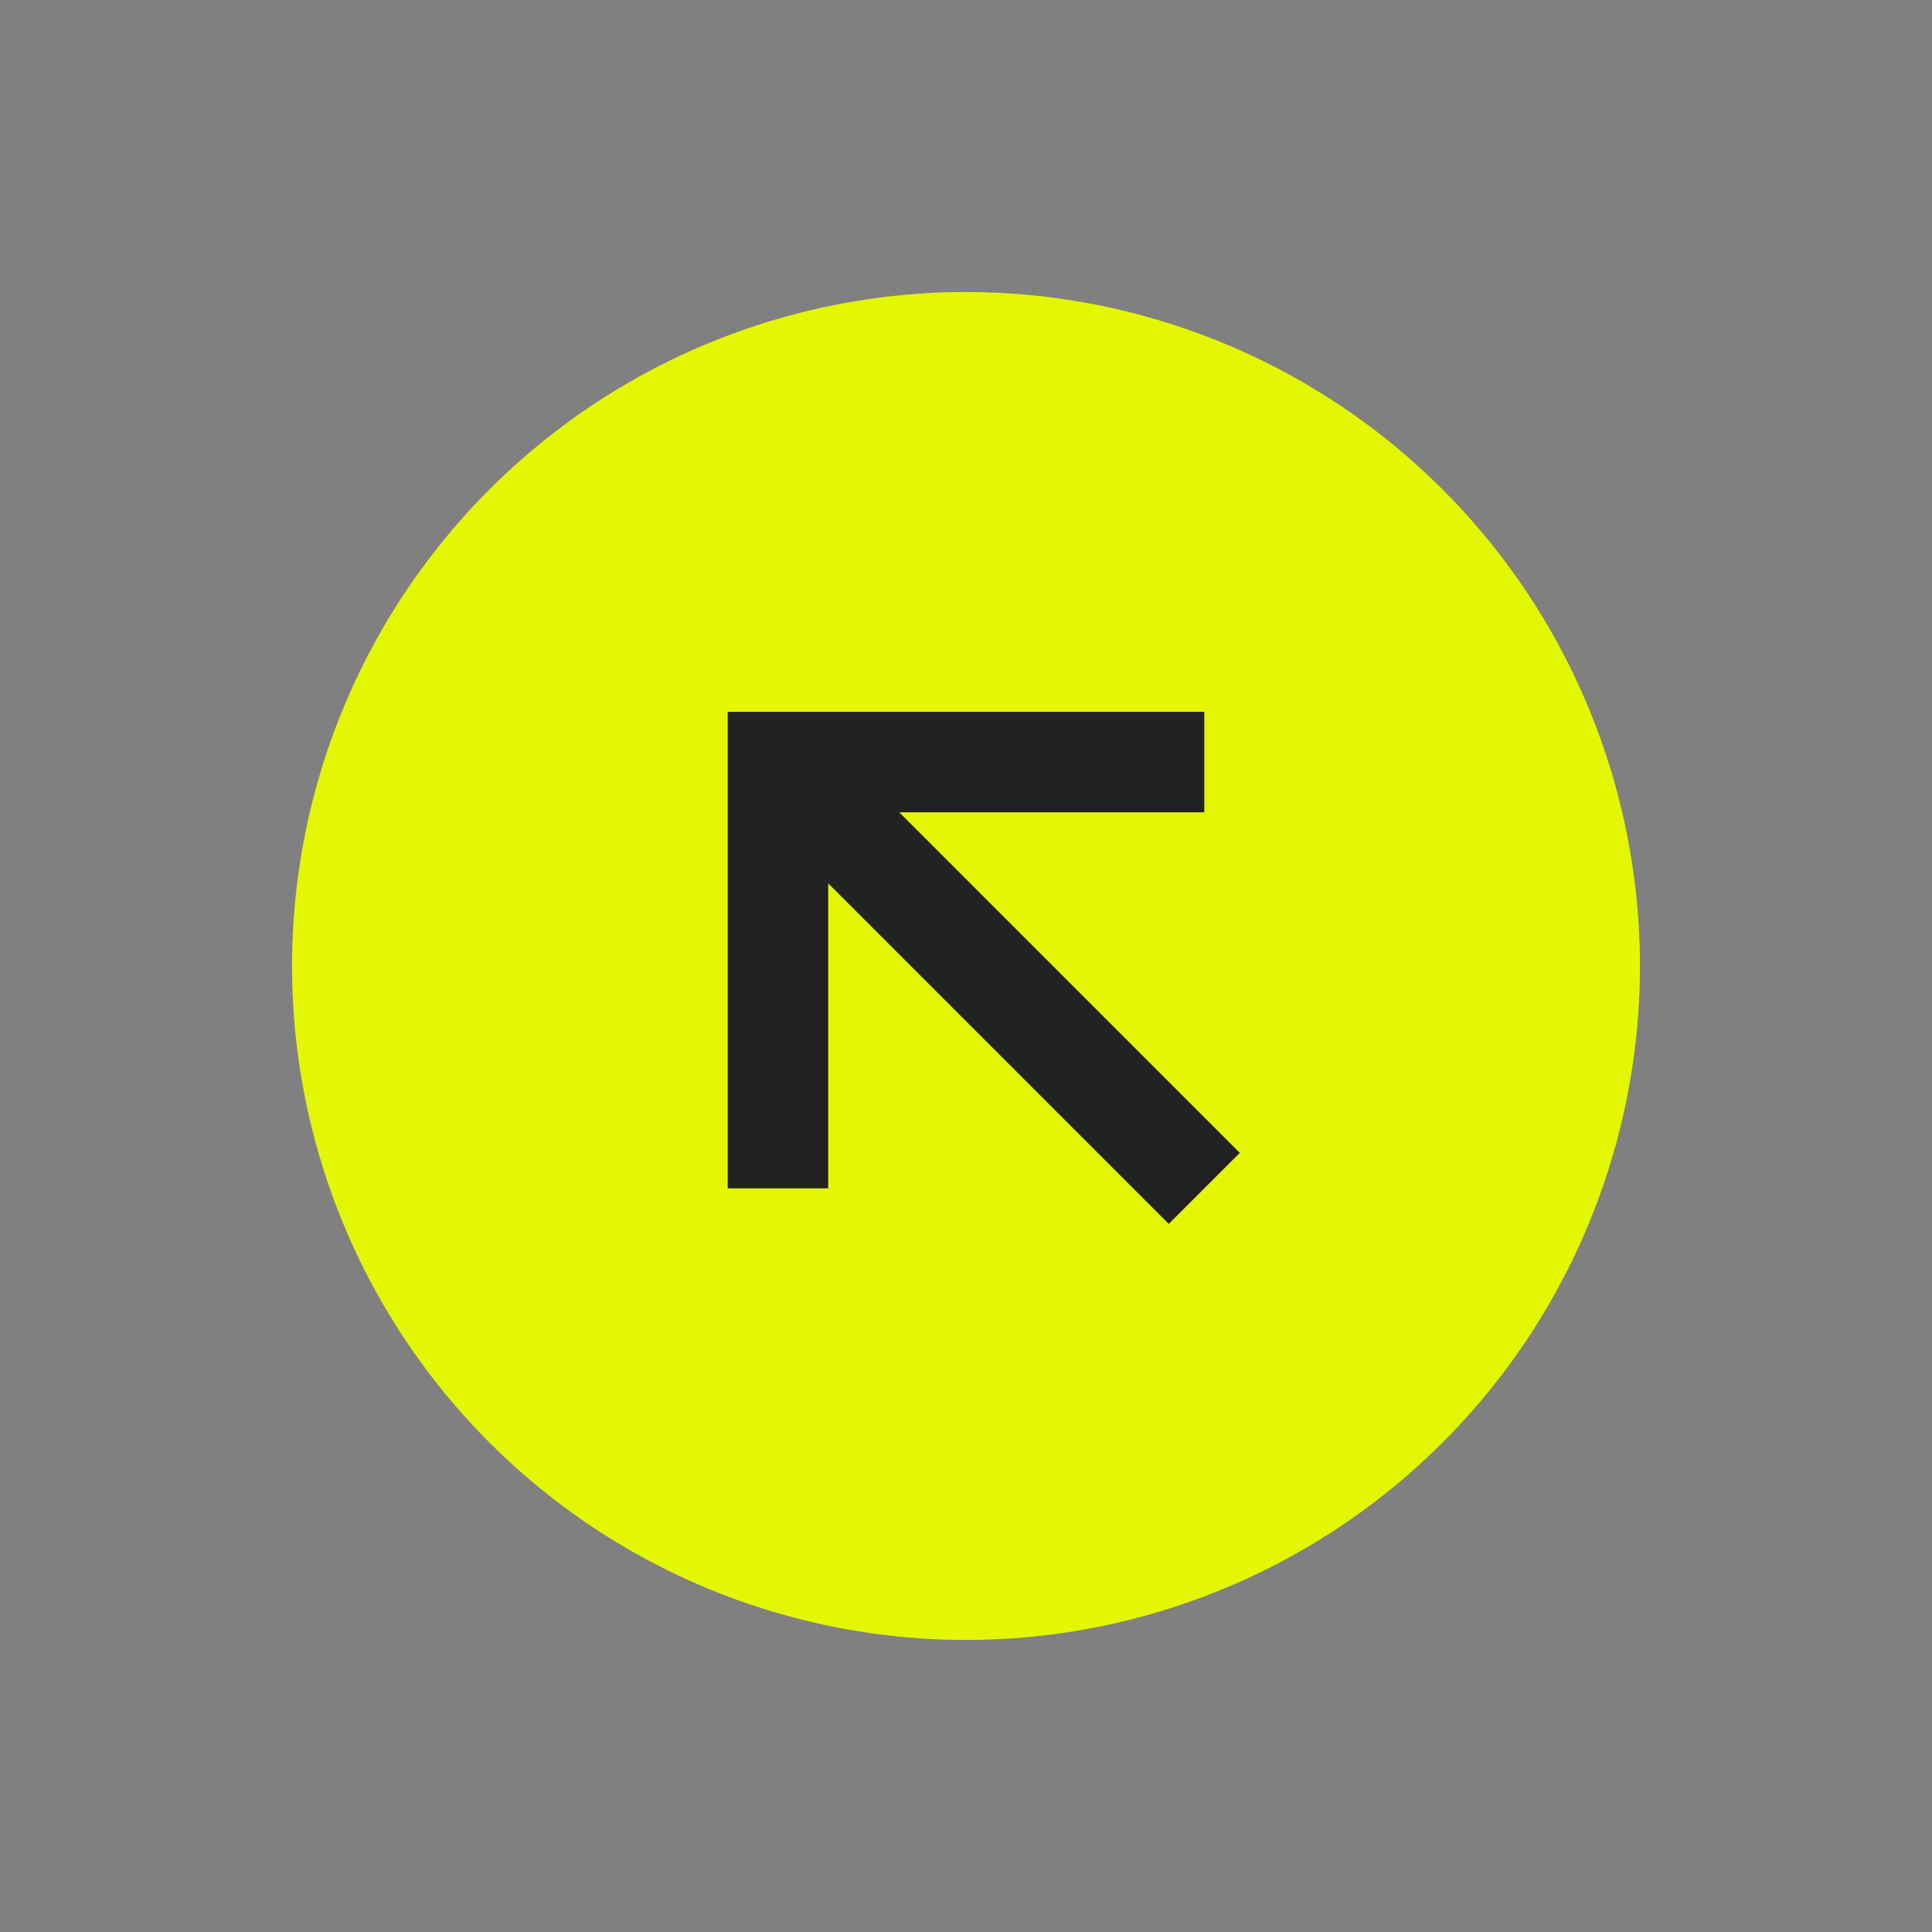 <svg xmlns="http://www.w3.org/2000/svg" width="86" height="86" viewBox="0 0 86 86" fill="none"><rect x="0" y="0" width="86" height="86" fill="#808080" stroke="none"/><circle cx="43" cy="43" r="30" transform="rotate(45 43 43)" fill="#E3F702"></circle><path d="M53.607 36.158V31.686H32.393V52.899H36.866L36.866 39.321L52.025 54.481L55.188 51.318L40.029 36.158L53.607 36.158Z" fill="#212322"></path></svg>